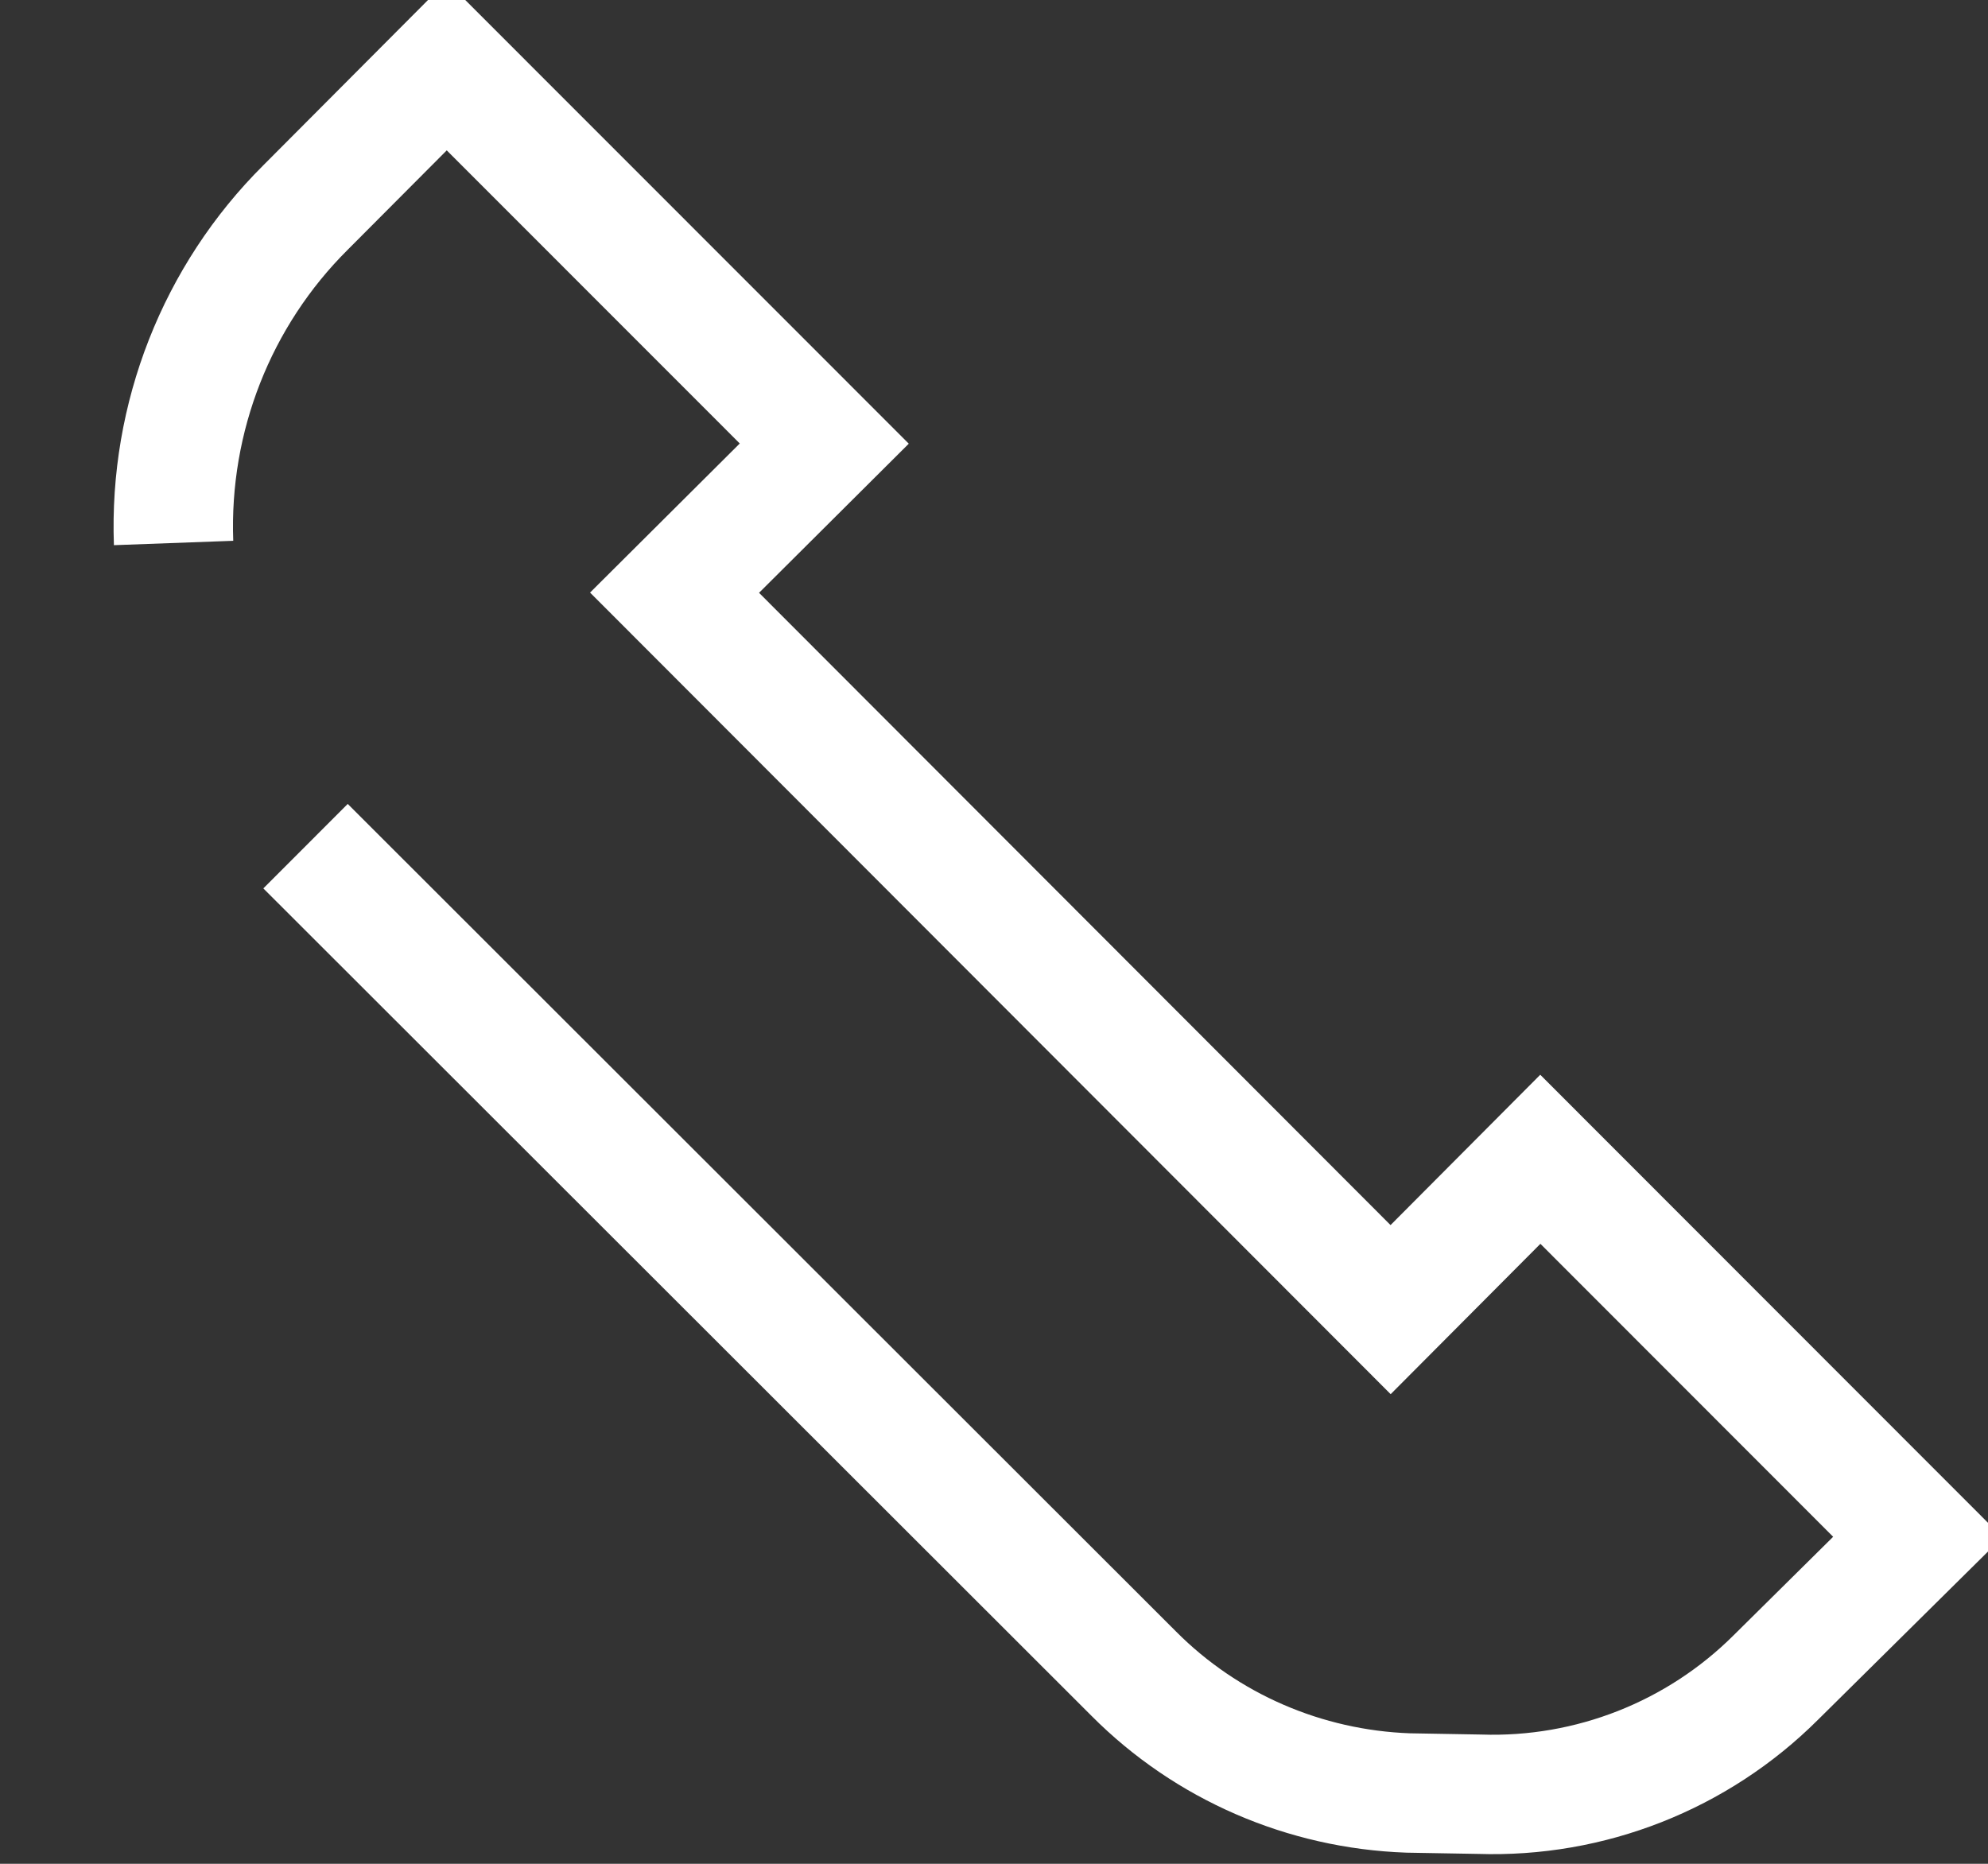 <svg xmlns="http://www.w3.org/2000/svg" width="16" height="15" viewBox="0 0 16 15">
  <rect x="0" y="0" width="16" height="15" fill="#333333" stroke="none"/>
  <path fill="none" stroke="#FFF" stroke-width=".961" d="M150.459,975.81 L157.125,982.47 C157.712,983.06 158.502,983.4 159.332,983.43 L159.906,983.44 C160.797,983.47 161.661,983.13 162.293,982.5 L163.435,981.37 L160.397,978.33 L159.192,979.54 L153.429,973.77 L154.634,972.57 L151.595,969.53 L150.459,970.67 C149.745,971.38 149.36,972.36 149.397,973.37" transform="translate(-148 -969)"/>
</svg>

